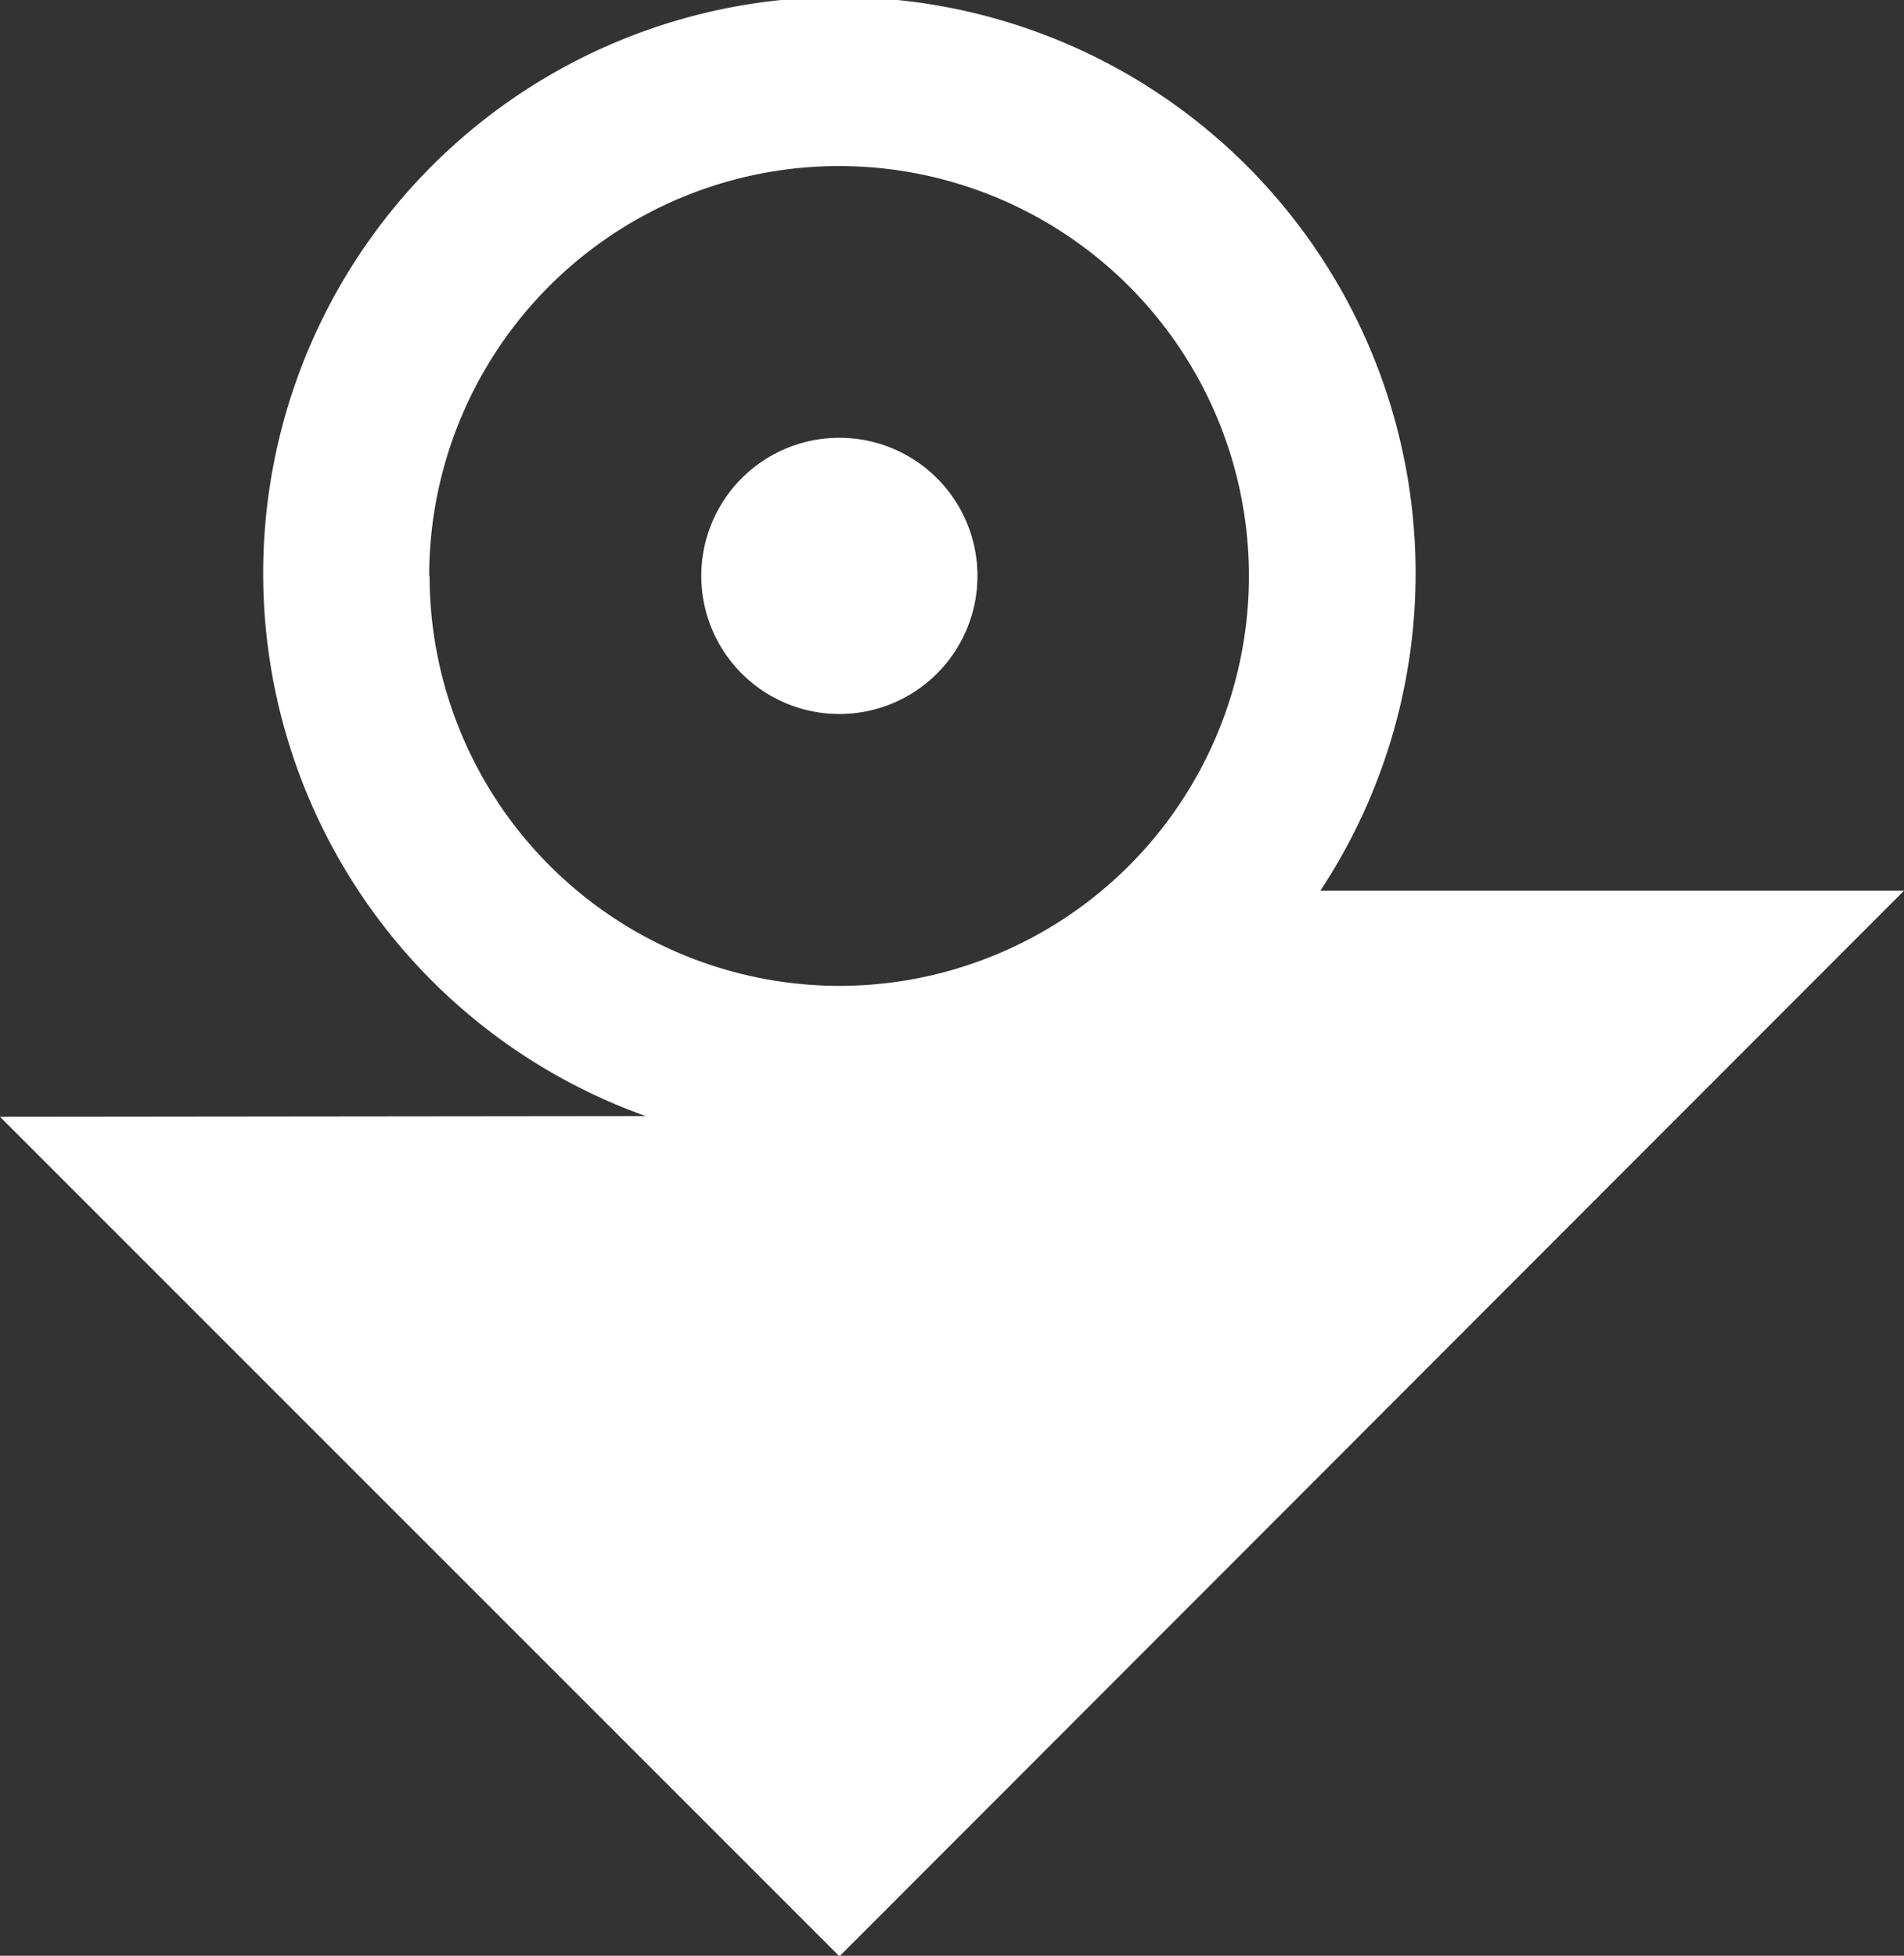 <?xml version="1.0" encoding="UTF-8"?> <svg xmlns="http://www.w3.org/2000/svg" width="24.723" height="25.392" viewBox="0 0 24.723 25.392"><rect x="0" y="0" width="24.723" height="25.392" fill="#333333" stroke="none"/><path id="rouleaux" d="M17.144,11.565a7.482,7.482,0,1,0-8.758,2.926L0,14.5l10.9,10.9L24.723,11.565ZM5.573,7.478A5.322,5.322,0,1,1,10.9,12.8a5.327,5.327,0,0,1-5.322-5.32M10.9,9.27a1.793,1.793,0,1,1,1.792-1.792A1.793,1.793,0,0,1,10.9,9.27" fill="#fff"></path></svg> 